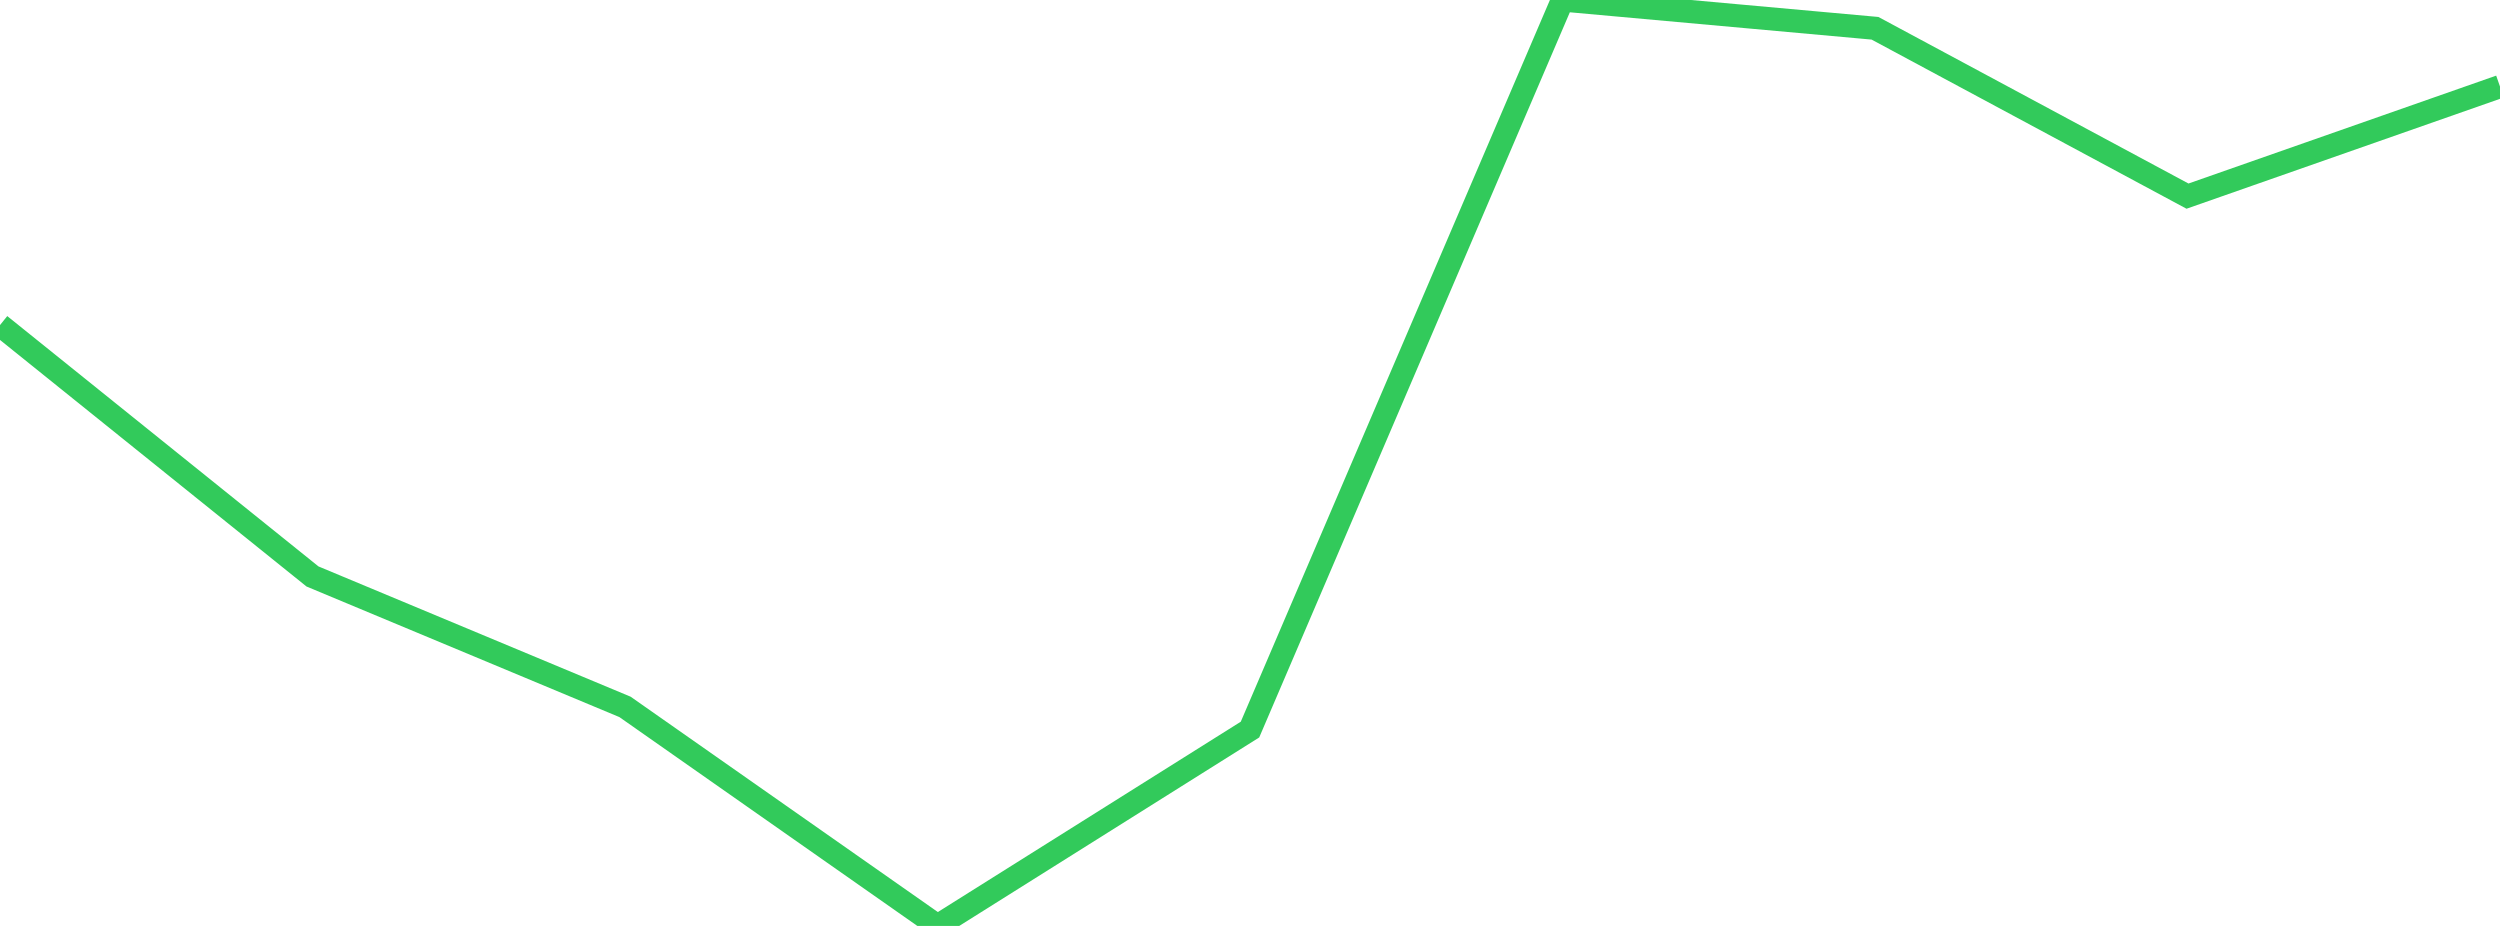 <?xml version="1.0" standalone="no"?>
<!DOCTYPE svg PUBLIC "-//W3C//DTD SVG 1.1//EN" "http://www.w3.org/Graphics/SVG/1.1/DTD/svg11.dtd">

<svg width="135" height="50" viewBox="0 0 135 50" preserveAspectRatio="none" 
  xmlns="http://www.w3.org/2000/svg"
  xmlns:xlink="http://www.w3.org/1999/xlink">


<polyline points="0.0, 17.555 16.875, 31.129 33.75, 38.172 50.625, 50.0 67.5, 39.397 84.375, 0.0 101.25, 1.527 118.125, 10.591 135.0, 4.674" fill="none" stroke="#32ca5b" stroke-width="1.25"/>

</svg>
